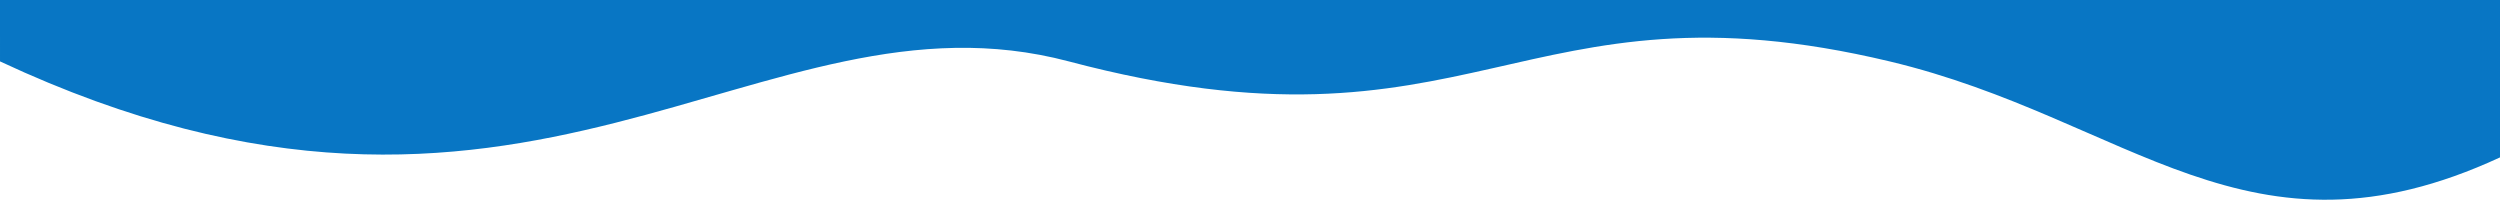 <?xml version="1.0" encoding="UTF-8"?> <svg xmlns="http://www.w3.org/2000/svg" width="1200" height="96" viewBox="0 0 1200 96" fill="none"><g clip-path="url(#clip0_1498_4)"><path d="M1200 75.552C1079 131.54 1022.5 57.03 907.001 29.465C729.004 -13.014 707.343 80.914 513 29.465C364 -9.98 252.5 147.546 0.001 29.465L3.9627e-05 -2243.49C3.9627e-05 -2243.49 60.053 -2197.31 192 -2243.49C291.5 -2278.31 470.5 -2258.48 565 -2229.38C698 -2188.43 816.501 -2198.54 988.501 -2243.49C1117.07 -2277.09 1200 -2242.99 1200 -2242.99L1200 75.552Z" fill="#0876C4"></path></g><defs><clipPath id="clip0_1498_4"><rect width="1200" height="96" fill="white"></rect></clipPath></defs></svg> 